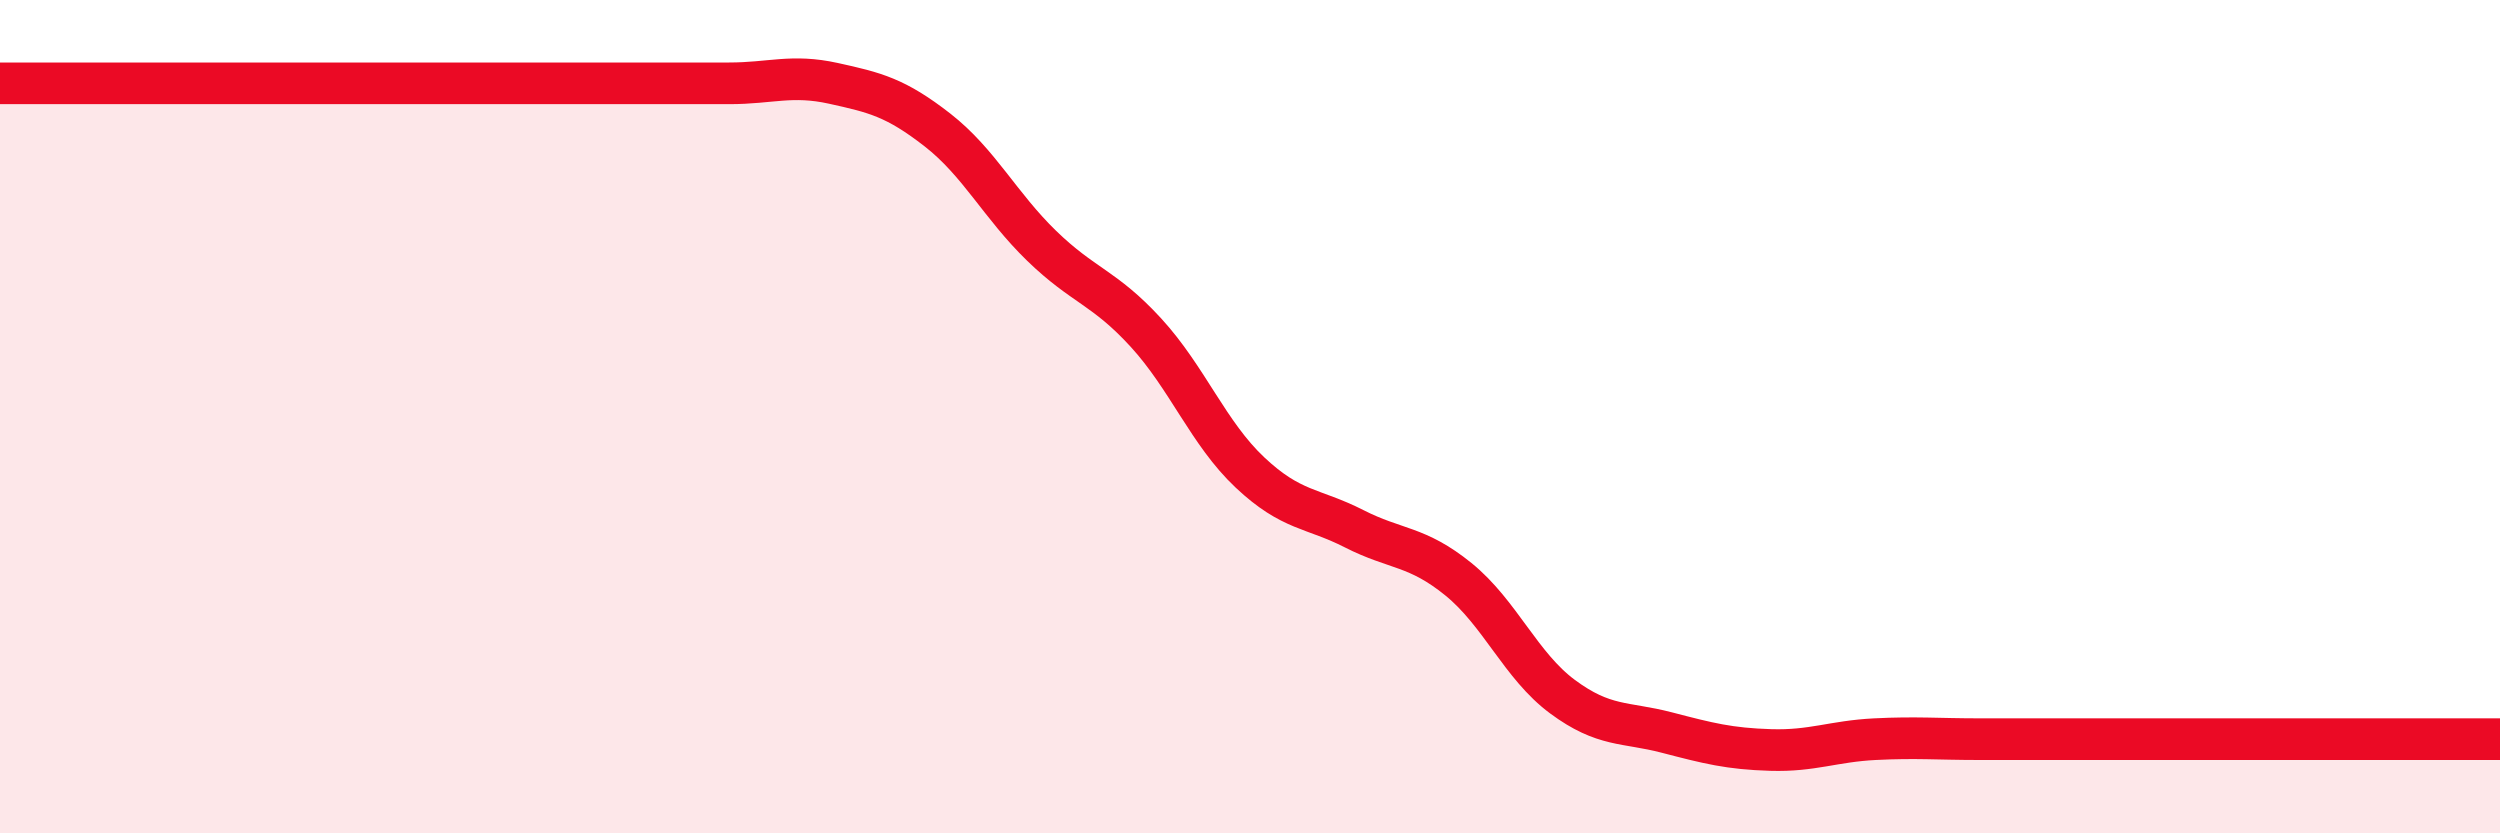 
    <svg width="60" height="20" viewBox="0 0 60 20" xmlns="http://www.w3.org/2000/svg">
      <path
        d="M 0,2 C 0.5,2 1.5,2 2.5,2 C 3.5,2 4,2 5,2 C 6,2 6.5,2 7.5,2 C 8.5,2 9,2 10,2 C 11,2 11.5,2 12.5,2 C 13.5,2 14,2 15,2 C 16,2 16.5,2 17.5,2 C 18.5,2 19,1.78 20,2 C 21,2.22 21.5,2.34 22.5,3.12 C 23.5,3.9 24,4.93 25,5.9 C 26,6.87 26.5,6.89 27.5,7.98 C 28.5,9.07 29,10.4 30,11.34 C 31,12.28 31.5,12.18 32.5,12.69 C 33.5,13.2 34,13.09 35,13.9 C 36,14.71 36.5,15.98 37.5,16.72 C 38.5,17.46 39,17.32 40,17.58 C 41,17.84 41.5,17.97 42.5,18 C 43.5,18.03 44,17.79 45,17.74 C 46,17.69 46.5,17.74 47.5,17.74 C 48.5,17.74 49,17.74 50,17.74 C 51,17.74 51.5,17.74 52.5,17.74 C 53.5,17.74 53.5,17.74 55,17.74 C 56.5,17.74 59,17.74 60,17.74L60 20L0 20Z"
        fill="#EB0A25"
        opacity="0.1"
        stroke-linecap="round"
        stroke-linejoin="round"
      />
      <path
        d="M 0,2 C 0.5,2 1.5,2 2.5,2 C 3.5,2 4,2 5,2 C 6,2 6.5,2 7.5,2 C 8.5,2 9,2 10,2 C 11,2 11.5,2 12.5,2 C 13.5,2 14,2 15,2 C 16,2 16.5,2 17.5,2 C 18.5,2 19,1.78 20,2 C 21,2.22 21.5,2.34 22.5,3.12 C 23.5,3.9 24,4.93 25,5.9 C 26,6.87 26.5,6.89 27.5,7.98 C 28.5,9.07 29,10.4 30,11.34 C 31,12.28 31.5,12.18 32.5,12.69 C 33.5,13.2 34,13.09 35,13.9 C 36,14.71 36.5,15.98 37.5,16.72 C 38.5,17.46 39,17.32 40,17.58 C 41,17.84 41.5,17.97 42.5,18 C 43.5,18.03 44,17.79 45,17.74 C 46,17.69 46.5,17.74 47.5,17.74 C 48.5,17.74 49,17.74 50,17.74 C 51,17.74 51.5,17.74 52.5,17.74 C 53.5,17.74 53.5,17.74 55,17.74 C 56.5,17.74 59,17.74 60,17.74"
        stroke="#EB0A25"
        stroke-width="1"
        fill="none"
        stroke-linecap="round"
        stroke-linejoin="round"
      />
    </svg>
  